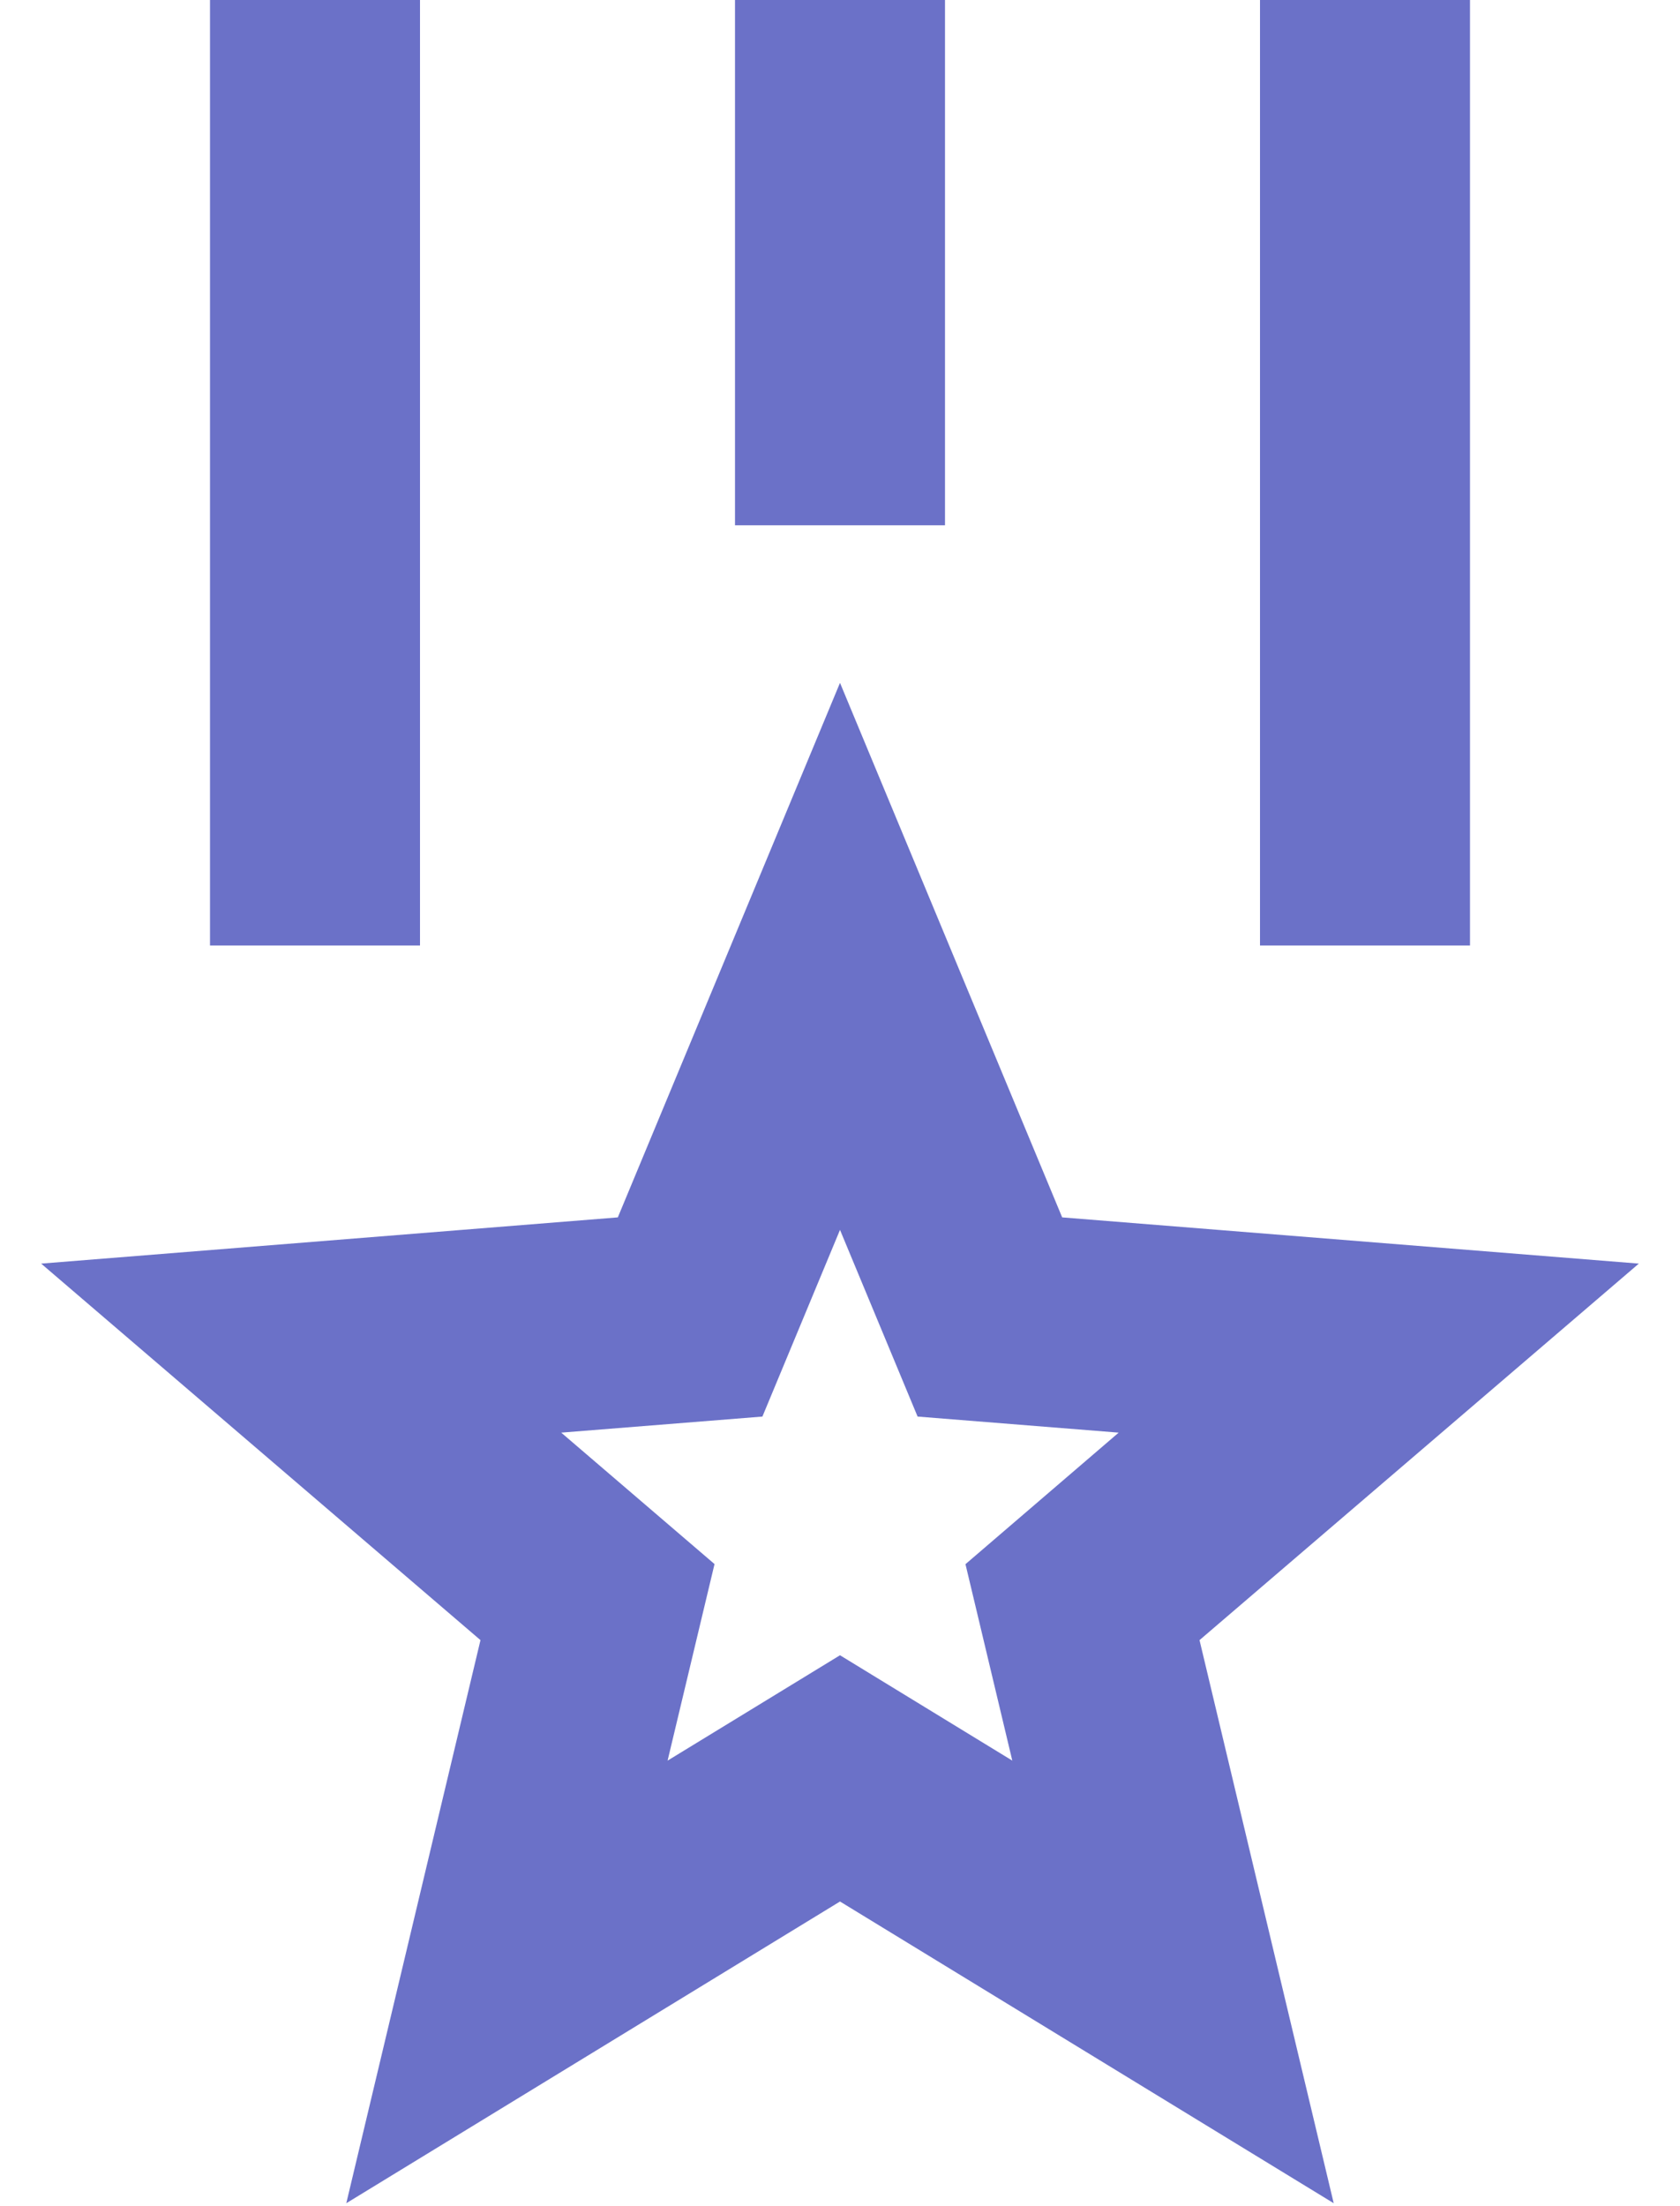 <svg width="16" height="21" viewBox="0 0 16 21" fill="none" xmlns="http://www.w3.org/2000/svg">
<path d="M8 6.5L10.116 11.588L15.608 12.028L11.424 15.612L12.702 20.972L8 18.1L3.298 20.972L4.576 15.612L0.392 12.028L5.884 11.588L8 6.5ZM8 11.707L7.261 13.484L5.345 13.637L6.805 14.888L6.358 16.759L8 15.756L9.641 16.759L9.195 14.889L10.654 13.637L8.739 13.484L8 11.707ZM4 0V9H2V0H4ZM14 0V9H12V0H14ZM9 0V5H7V0H9Z" fill="#6B71C8"/>
</svg>
